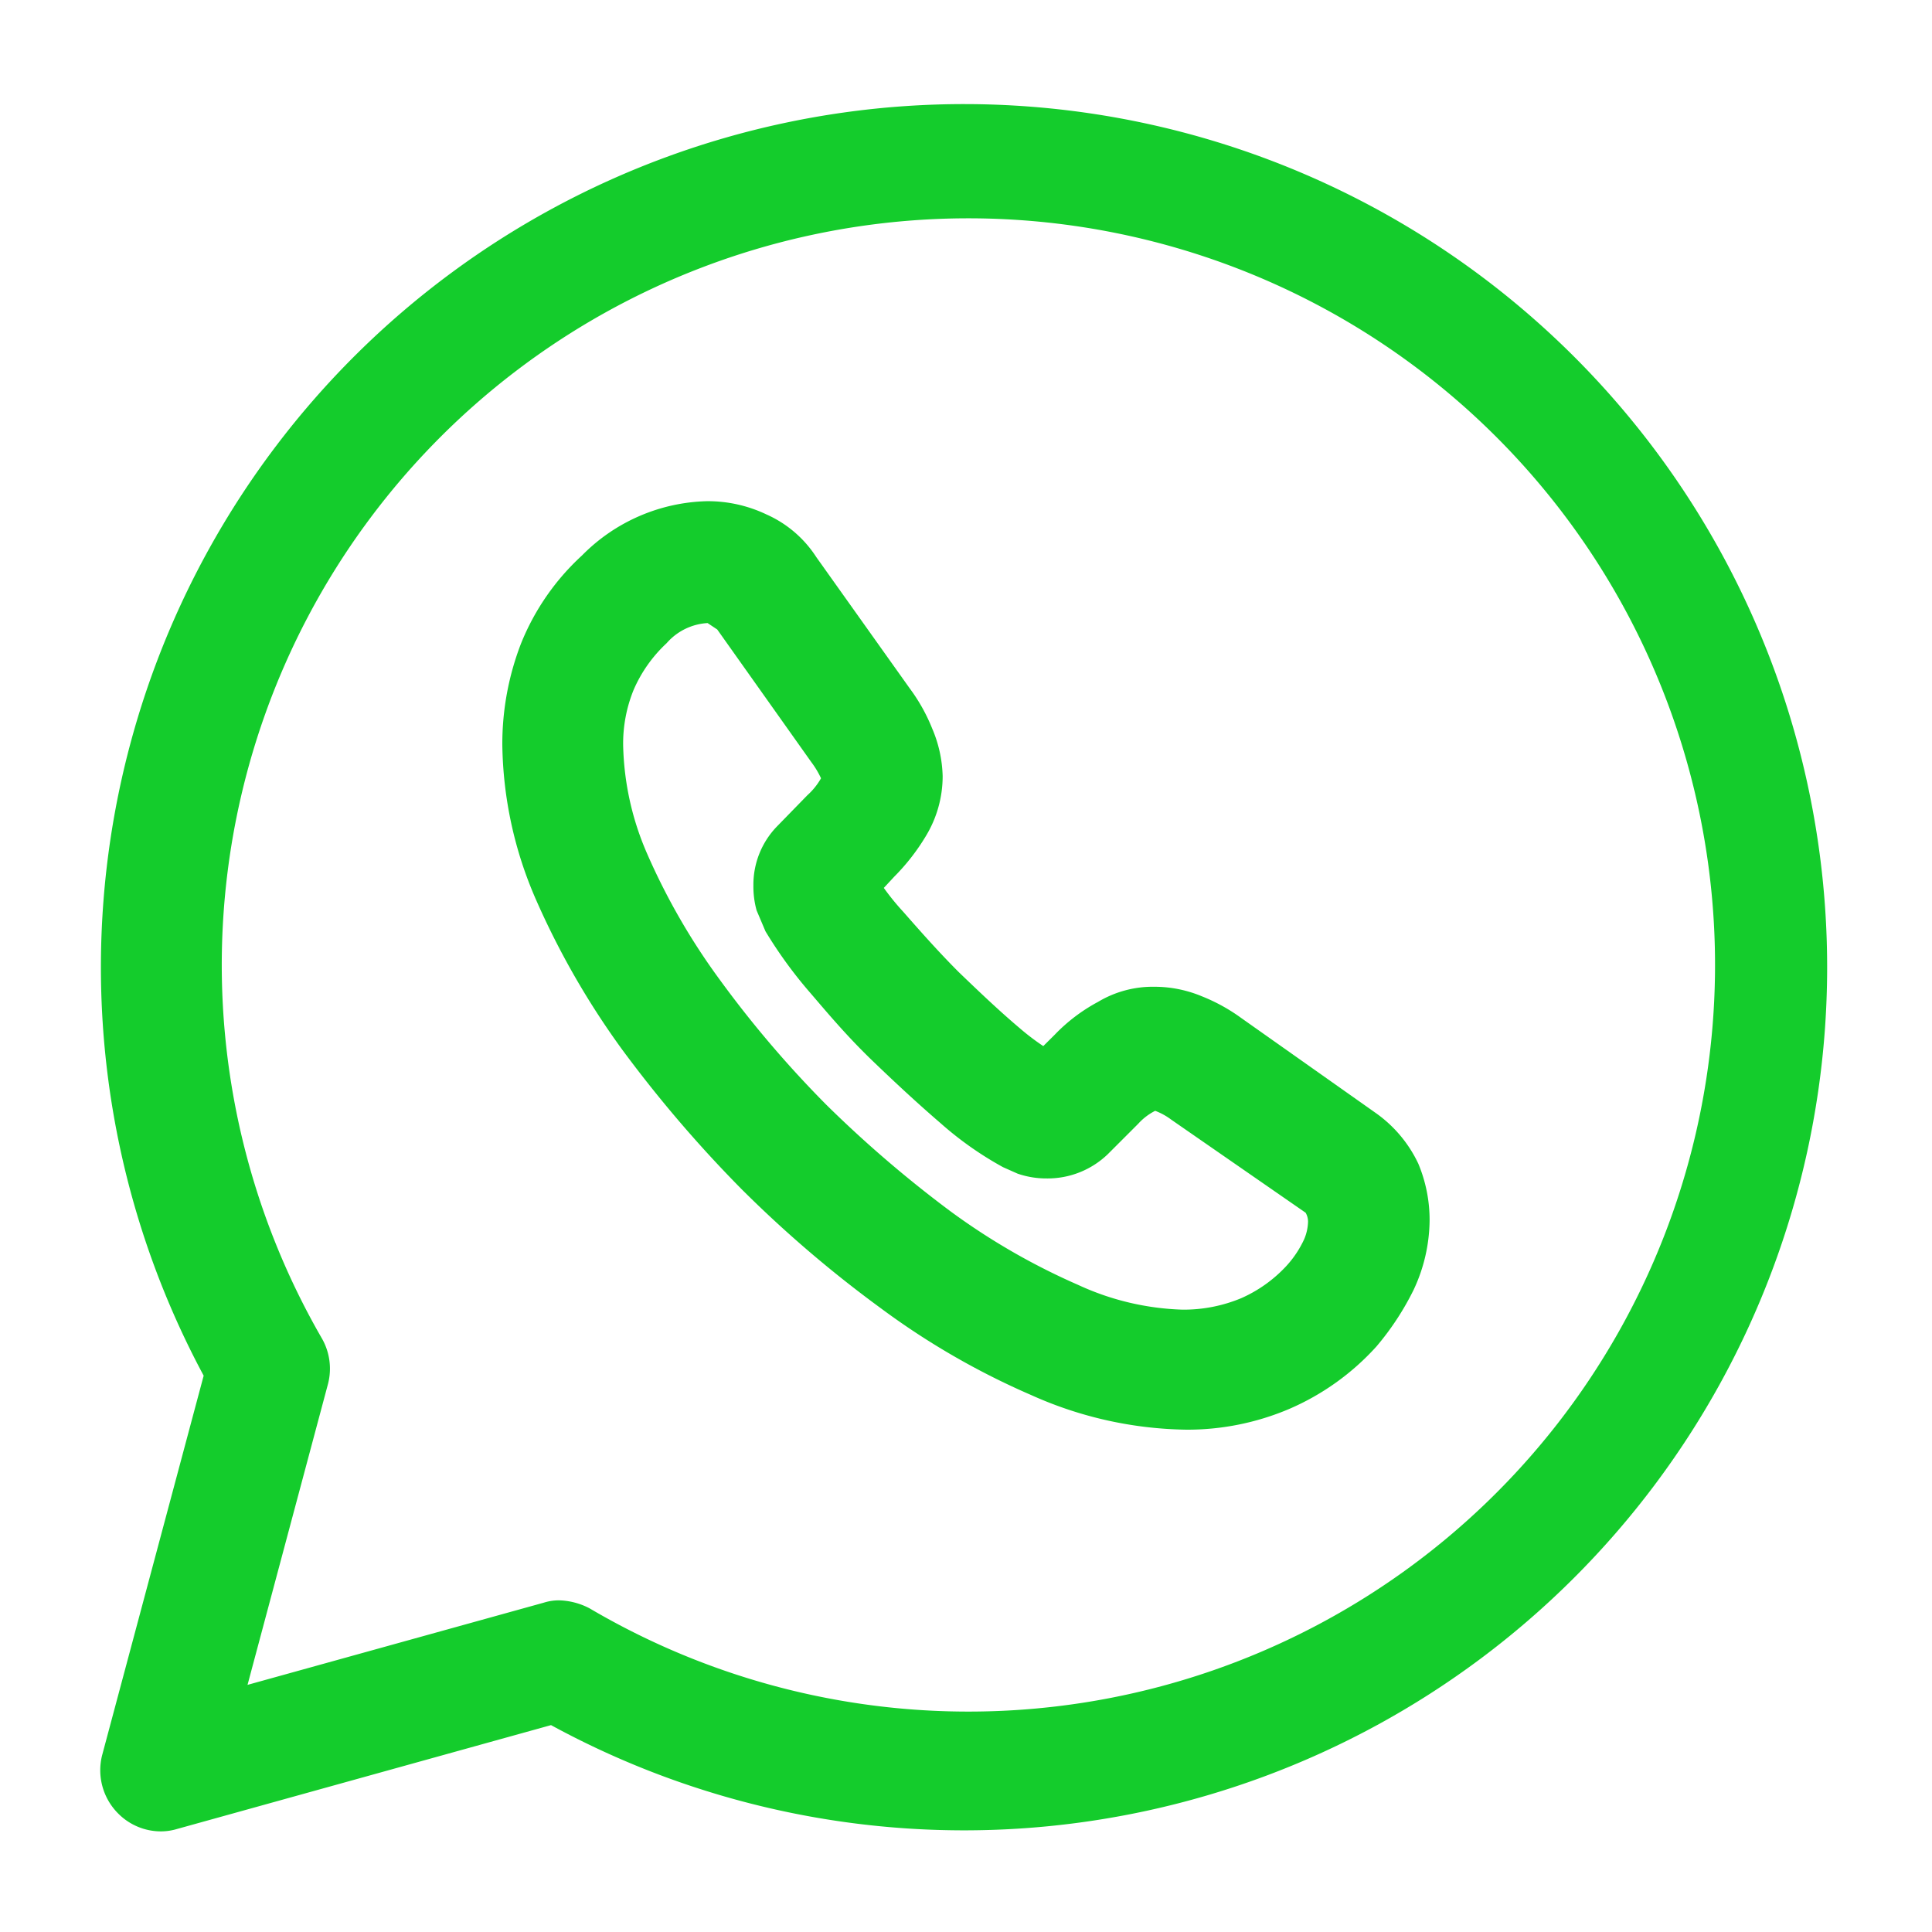<?xml version="1.0" standalone="no"?><!DOCTYPE svg PUBLIC "-//W3C//DTD SVG 1.1//EN" "http://www.w3.org/Graphics/SVG/1.1/DTD/svg11.dtd"><svg t="1751976060220" class="icon" viewBox="0 0 1024 1024" version="1.1" xmlns="http://www.w3.org/2000/svg" p-id="71409" xmlns:xlink="http://www.w3.org/1999/xlink" width="81" height="81"><path d="M85.333 970.667a31.915 31.915 0 0 1-22.613-9.387 32.427 32.427 0 0 1-8.533-31.189l53.76-200.96a457.472 457.472 0 1 1 184.107 185.216L93.867 969.387a29.867 29.867 0 0 1-8.533 1.28z m210.987-122.453a36.779 36.779 0 0 1 16.213 4.267 395.733 395.733 0 1 0-142.08-143.36 32.256 32.256 0 0 1 3.413 24.32l-42.667 159.573 157.013-43.563a26.709 26.709 0 0 1 8.107-1.237z" p-id="71410" fill="#14cc2c"></path><path d="M628.907 757.76a206.976 206.976 0 0 1-82.347-18.347 401.408 401.408 0 0 1-79.787-46.08 637.312 637.312 0 0 1-73.813-63.147 678.4 678.4 0 0 1-63.147-73.813 425.856 425.856 0 0 1-45.653-79.36 211.029 211.029 0 0 1-17.92-82.347A147.627 147.627 0 0 1 276.053 341.333a128 128 0 0 1 32.427-46.933 96.171 96.171 0 0 1 66.261-28.757 72.107 72.107 0 0 1 31.445 6.997 60.8 60.8 0 0 1 26.453 22.613l49.493 69.547a94.379 94.379 0 0 1 11.947 21.333 68.267 68.267 0 0 1 5.547 25.173 61.269 61.269 0 0 1-9.003 32 112.171 112.171 0 0 1-16.64 21.333l-5.547 5.973 1.024 1.408a131.499 131.499 0 0 0 9.259 11.221c8.235 9.387 18.517 21.077 29.44 32 9.856 9.472 21.035 20.181 32 29.44a128 128 0 0 0 12.8 9.771l5.973-5.931a91.861 91.861 0 0 1 23.04-17.493 56.448 56.448 0 0 1 29.867-8.021 65.152 65.152 0 0 1 25.131 5.035 95.189 95.189 0 0 1 20.907 11.52l71.296 50.347a68.693 68.693 0 0 1 22.571 26.88 77.227 77.227 0 0 1 5.973 29.867 88.021 88.021 0 0 1-8.533 37.12 146.219 146.219 0 0 1-19.627 29.867 133.419 133.419 0 0 1-46.507 33.237 137.899 137.899 0 0 1-54.144 10.88zM375.04 330.24a31.104 31.104 0 0 0-21.717 10.667 73.643 73.643 0 0 0-17.493 24.747 75.435 75.435 0 0 0-5.547 29.44 151.296 151.296 0 0 0 12.8 57.6 347.819 347.819 0 0 0 38.4 66.56 573.909 573.909 0 0 0 56.32 66.133 630.016 630.016 0 0 0 66.133 56.747 352.64 352.64 0 0 0 67.371 38.827 141.739 141.739 0 0 0 55.467 13.184 79.232 79.232 0 0 0 31.147-6.101 72.533 72.533 0 0 0 23.893-17.067 54.827 54.827 0 0 0 9.387-14.08 25.301 25.301 0 0 0 2.091-9.387 9.472 9.472 0 0 0-1.28-4.736l-71.211-49.323a34.133 34.133 0 0 0-8.533-4.693 30.805 30.805 0 0 0-8.96 6.827l-16.213 16.213a45.995 45.995 0 0 1-32.384 12.8 46.464 46.464 0 0 1-15.403-2.56l-7.68-3.413a181.163 181.163 0 0 1-33.28-23.467c-11.008-9.472-22.4-19.925-35.84-32.853s-23.467-24.875-32.853-35.84a233.899 233.899 0 0 1-23.936-32.853l-4.693-11.051a47.189 47.189 0 0 1-1.707-13.269 44.373 44.373 0 0 1 12.373-31.147l16.213-16.64a35.883 35.883 0 0 0 7.253-9.003 46.933 46.933 0 0 0-5.12-8.533L380.16 333.653z" p-id="71411" fill="#14cc2c"></path></svg>